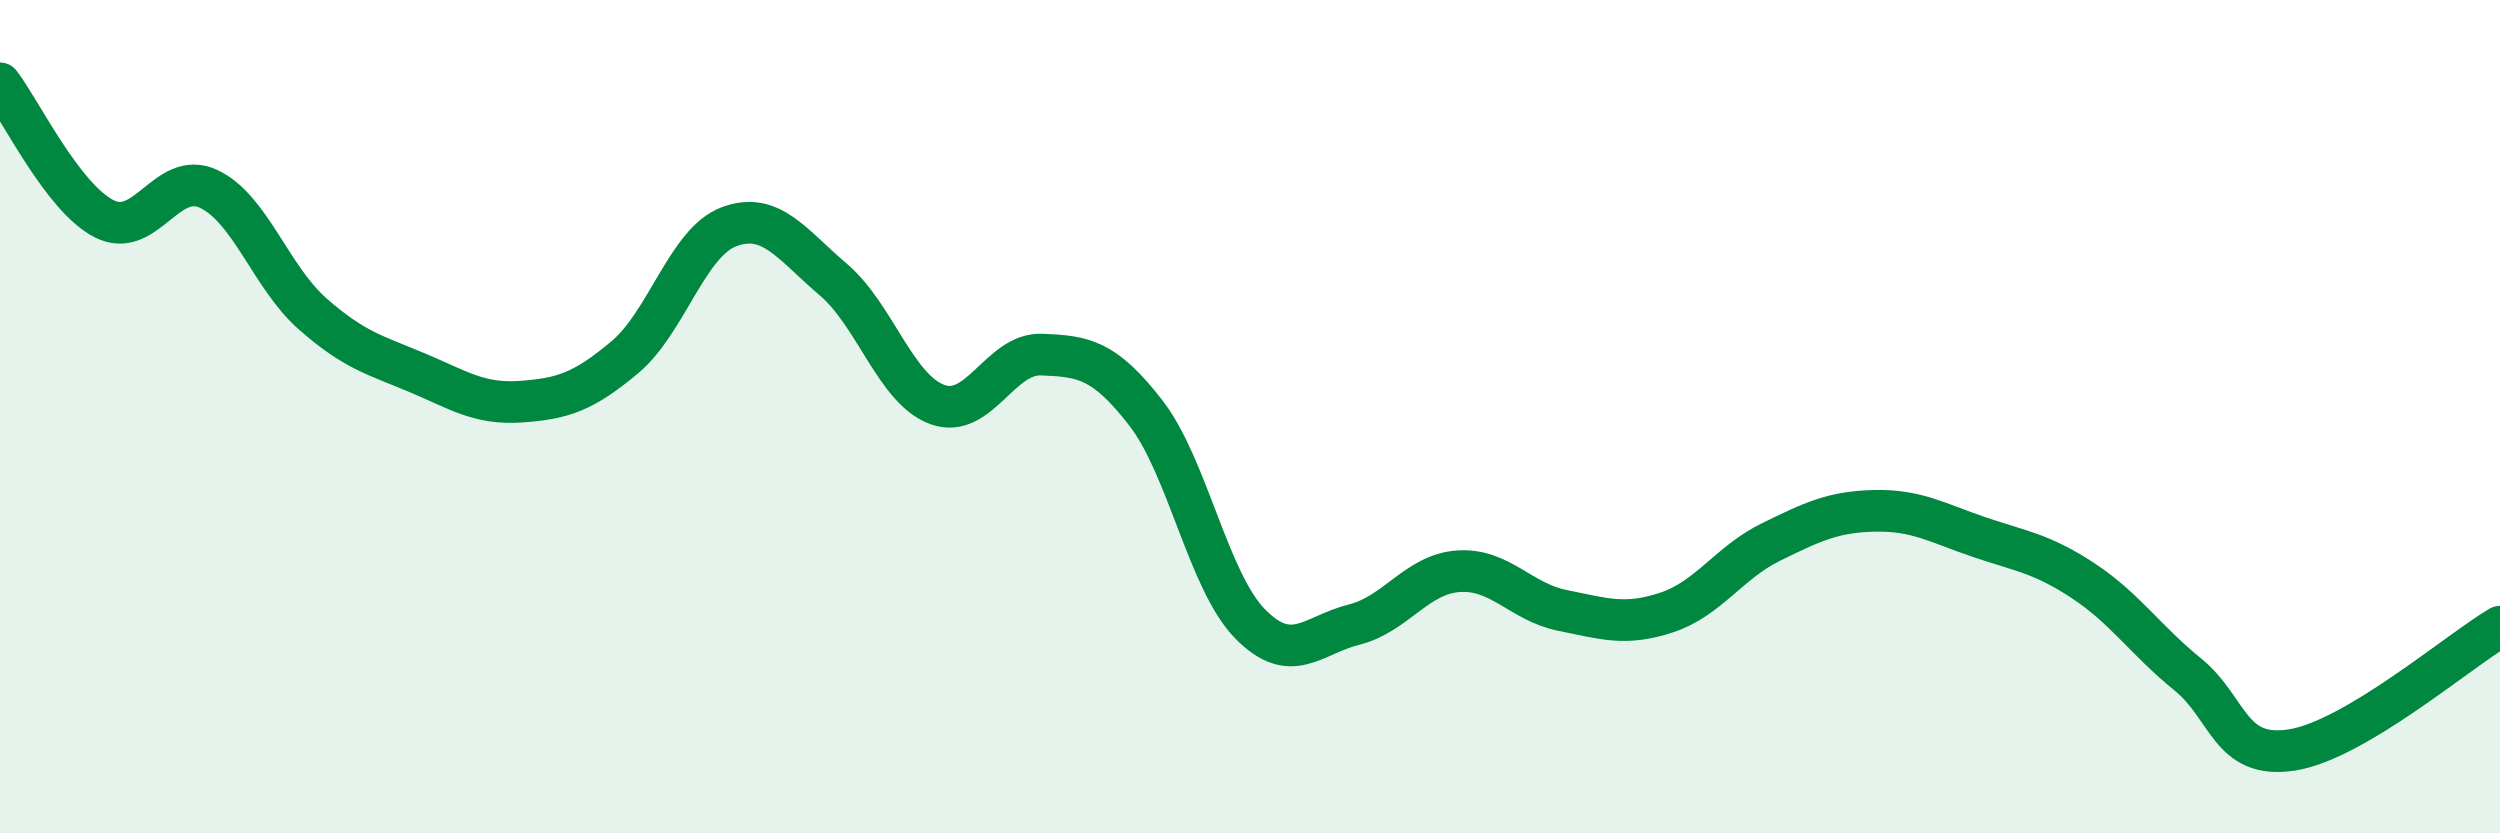 
    <svg width="60" height="20" viewBox="0 0 60 20" xmlns="http://www.w3.org/2000/svg">
      <path
        d="M 0,2 C 0.5,2.65 1.5,4.74 2.5,5.25 C 3.5,5.76 4,4.07 5,4.53 C 6,4.99 6.5,6.65 7.5,7.53 C 8.5,8.41 9,8.52 10,8.94 C 11,9.36 11.5,9.71 12.5,9.64 C 13.5,9.57 14,9.41 15,8.57 C 16,7.73 16.5,5.81 17.5,5.44 C 18.5,5.07 19,5.86 20,6.71 C 21,7.56 21.5,9.35 22.5,9.71 C 23.5,10.07 24,8.47 25,8.51 C 26,8.55 26.5,8.62 27.5,9.91 C 28.5,11.2 29,13.95 30,14.97 C 31,15.99 31.5,15.24 32.5,14.99 C 33.5,14.74 34,13.78 35,13.71 C 36,13.64 36.5,14.45 37.5,14.65 C 38.5,14.85 39,15.03 40,14.7 C 41,14.37 41.5,13.5 42.5,13.01 C 43.5,12.52 44,12.28 45,12.26 C 46,12.24 46.5,12.55 47.5,12.89 C 48.5,13.23 49,13.28 50,13.94 C 51,14.6 51.5,15.37 52.5,16.18 C 53.5,16.99 53.5,18.23 55,18 C 56.5,17.77 59,15.63 60,15.04L60 20L0 20Z"
        fill="#008740"
        opacity="0.1"
        stroke-linecap="round"
        stroke-linejoin="round"
      />
      <path
        d="M 0,2 C 0.5,2.65 1.5,4.74 2.5,5.25 C 3.5,5.76 4,4.07 5,4.53 C 6,4.99 6.5,6.65 7.5,7.53 C 8.5,8.41 9,8.52 10,8.94 C 11,9.36 11.5,9.71 12.5,9.64 C 13.5,9.57 14,9.41 15,8.57 C 16,7.73 16.5,5.81 17.5,5.44 C 18.5,5.07 19,5.86 20,6.71 C 21,7.56 21.5,9.35 22.5,9.71 C 23.5,10.07 24,8.47 25,8.51 C 26,8.55 26.5,8.62 27.5,9.91 C 28.5,11.2 29,13.95 30,14.97 C 31,15.99 31.5,15.24 32.5,14.99 C 33.5,14.74 34,13.78 35,13.71 C 36,13.64 36.5,14.45 37.5,14.65 C 38.5,14.85 39,15.03 40,14.7 C 41,14.37 41.5,13.5 42.5,13.01 C 43.5,12.52 44,12.28 45,12.26 C 46,12.24 46.5,12.55 47.5,12.89 C 48.5,13.23 49,13.28 50,13.94 C 51,14.6 51.5,15.37 52.5,16.18 C 53.5,16.99 53.5,18.23 55,18 C 56.5,17.77 59,15.63 60,15.04"
        stroke="#008740"
        stroke-width="1"
        fill="none"
        stroke-linecap="round"
        stroke-linejoin="round"
      />
    </svg>
  
